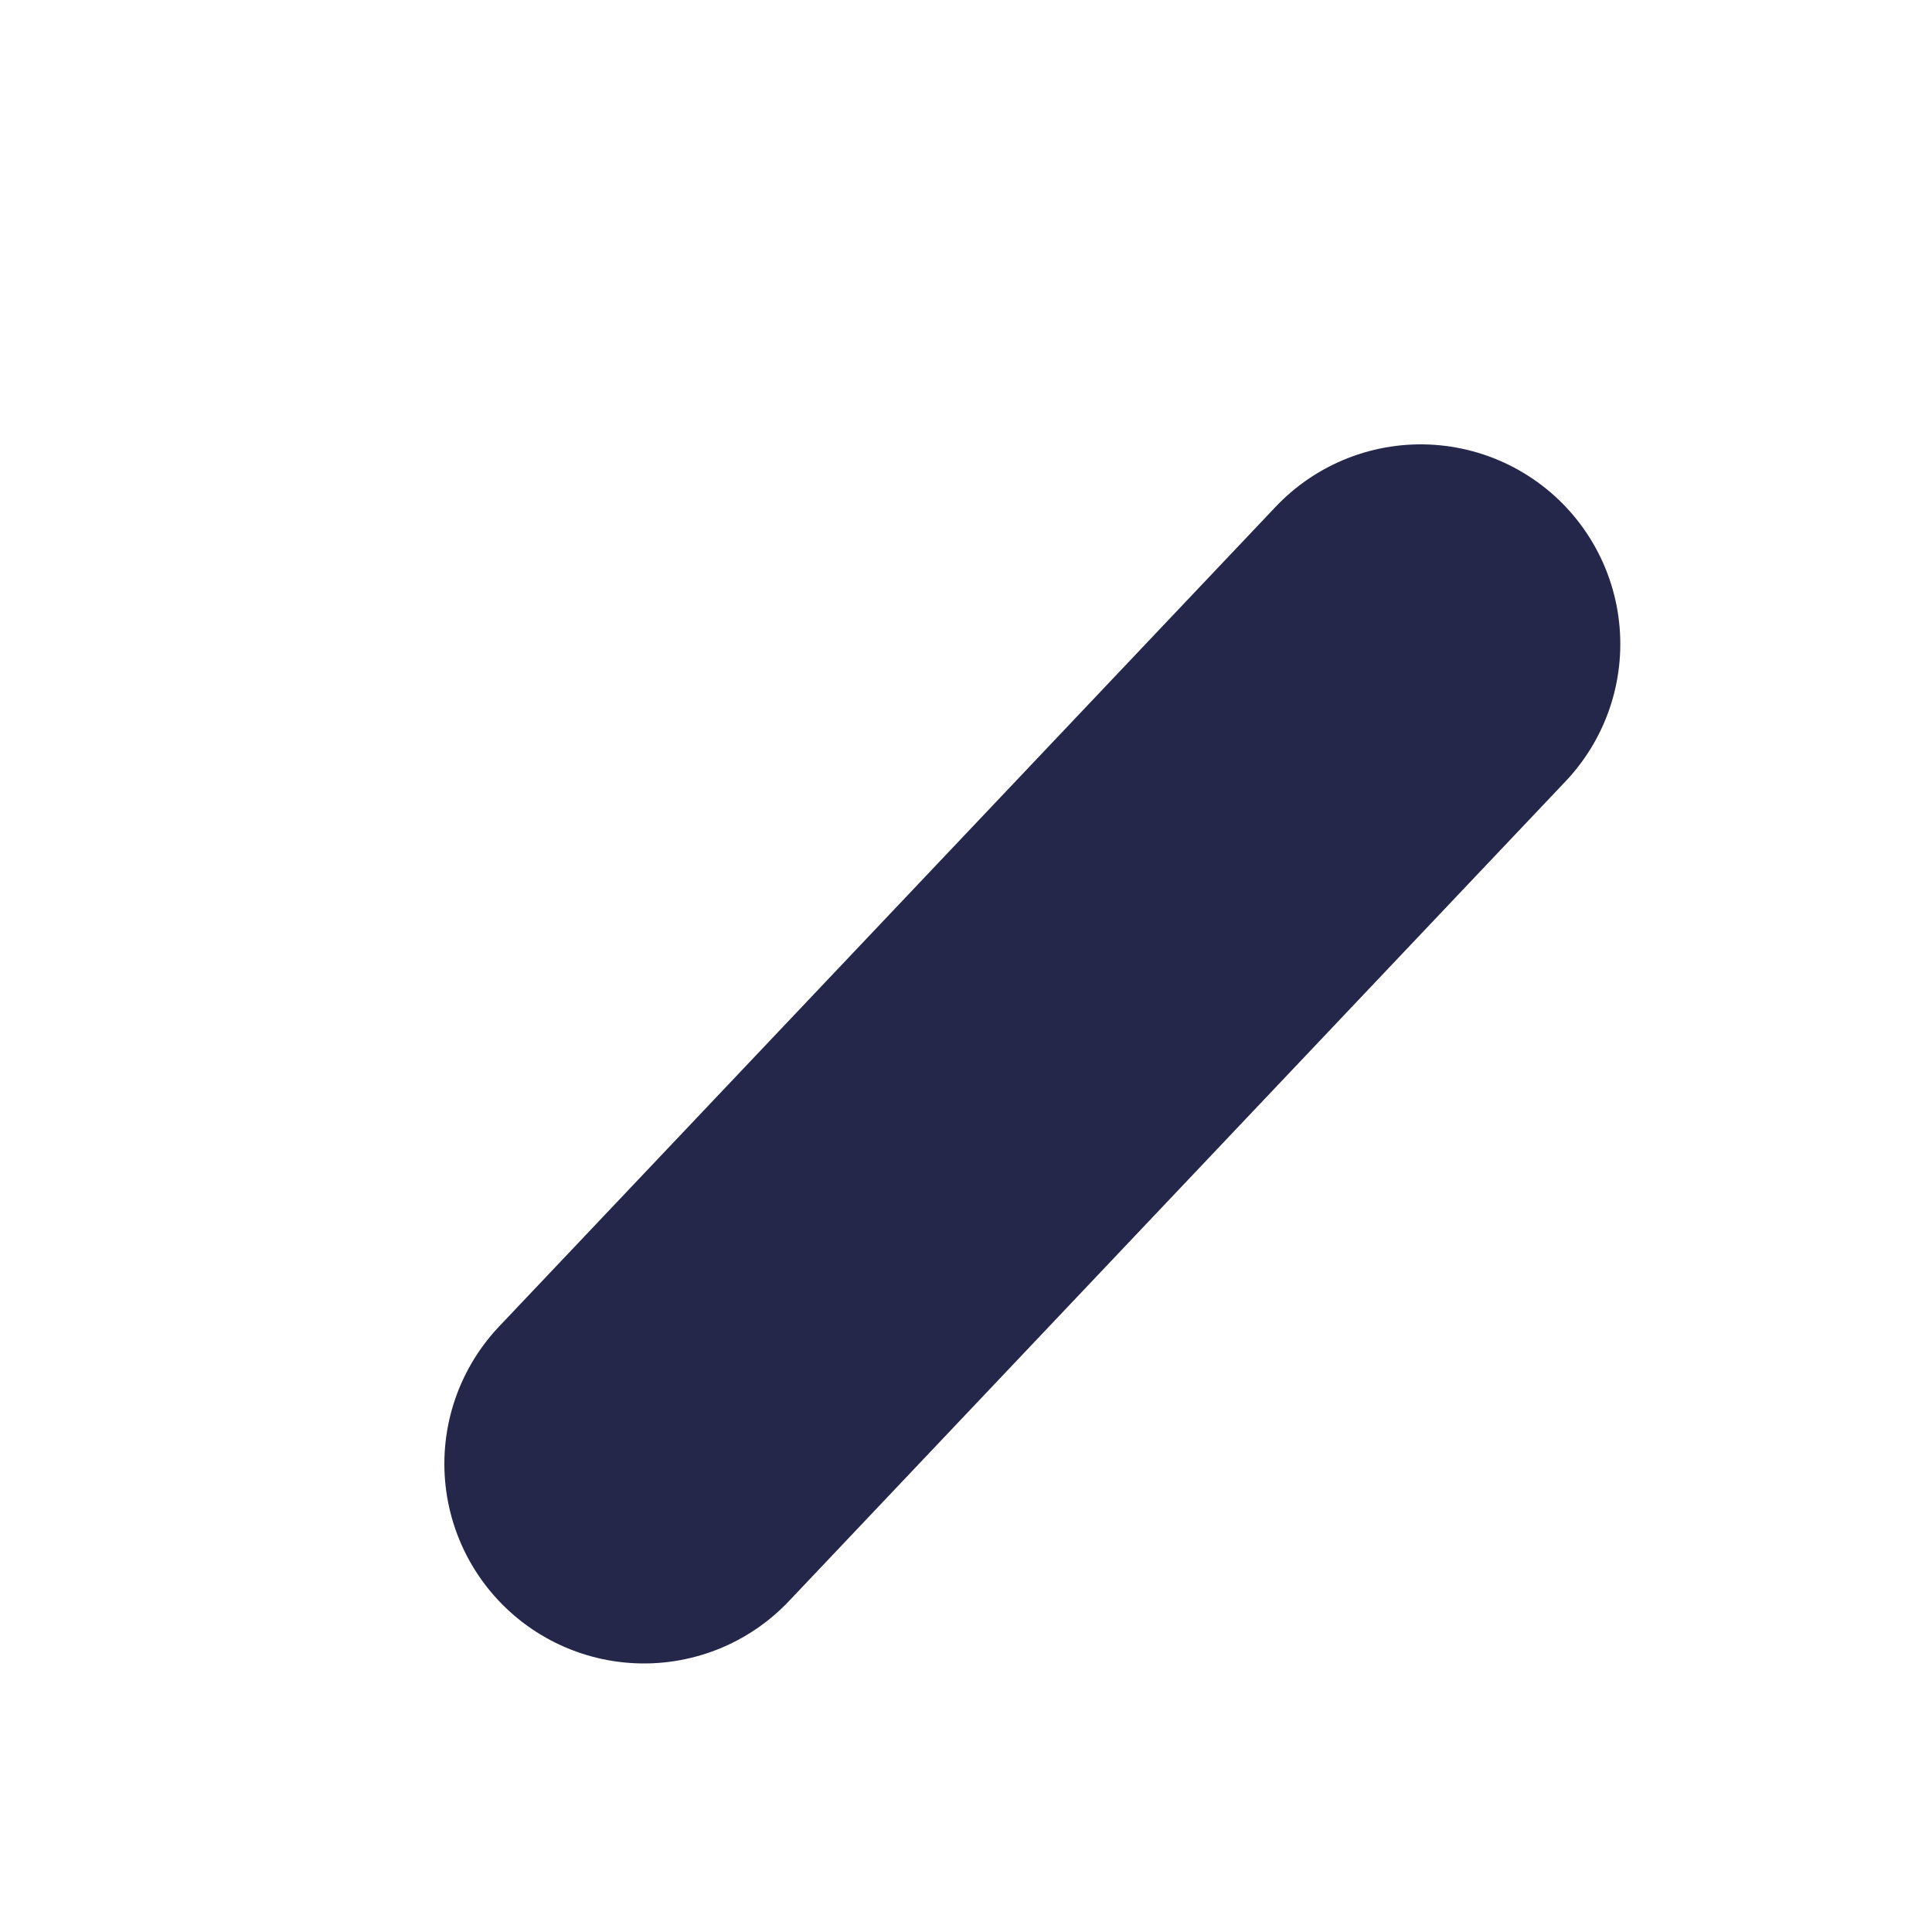 <?xml version="1.0" encoding="utf-8"?>
<svg xmlns="http://www.w3.org/2000/svg" fill="none" height="100%" overflow="visible" preserveAspectRatio="none" style="display: block;" viewBox="0 0 3 3" width="100%">
<path d="M1 2.273L2.206 1" id="Vector" stroke="#24274A" stroke-linecap="round" stroke-width="0.62"/>
</svg>